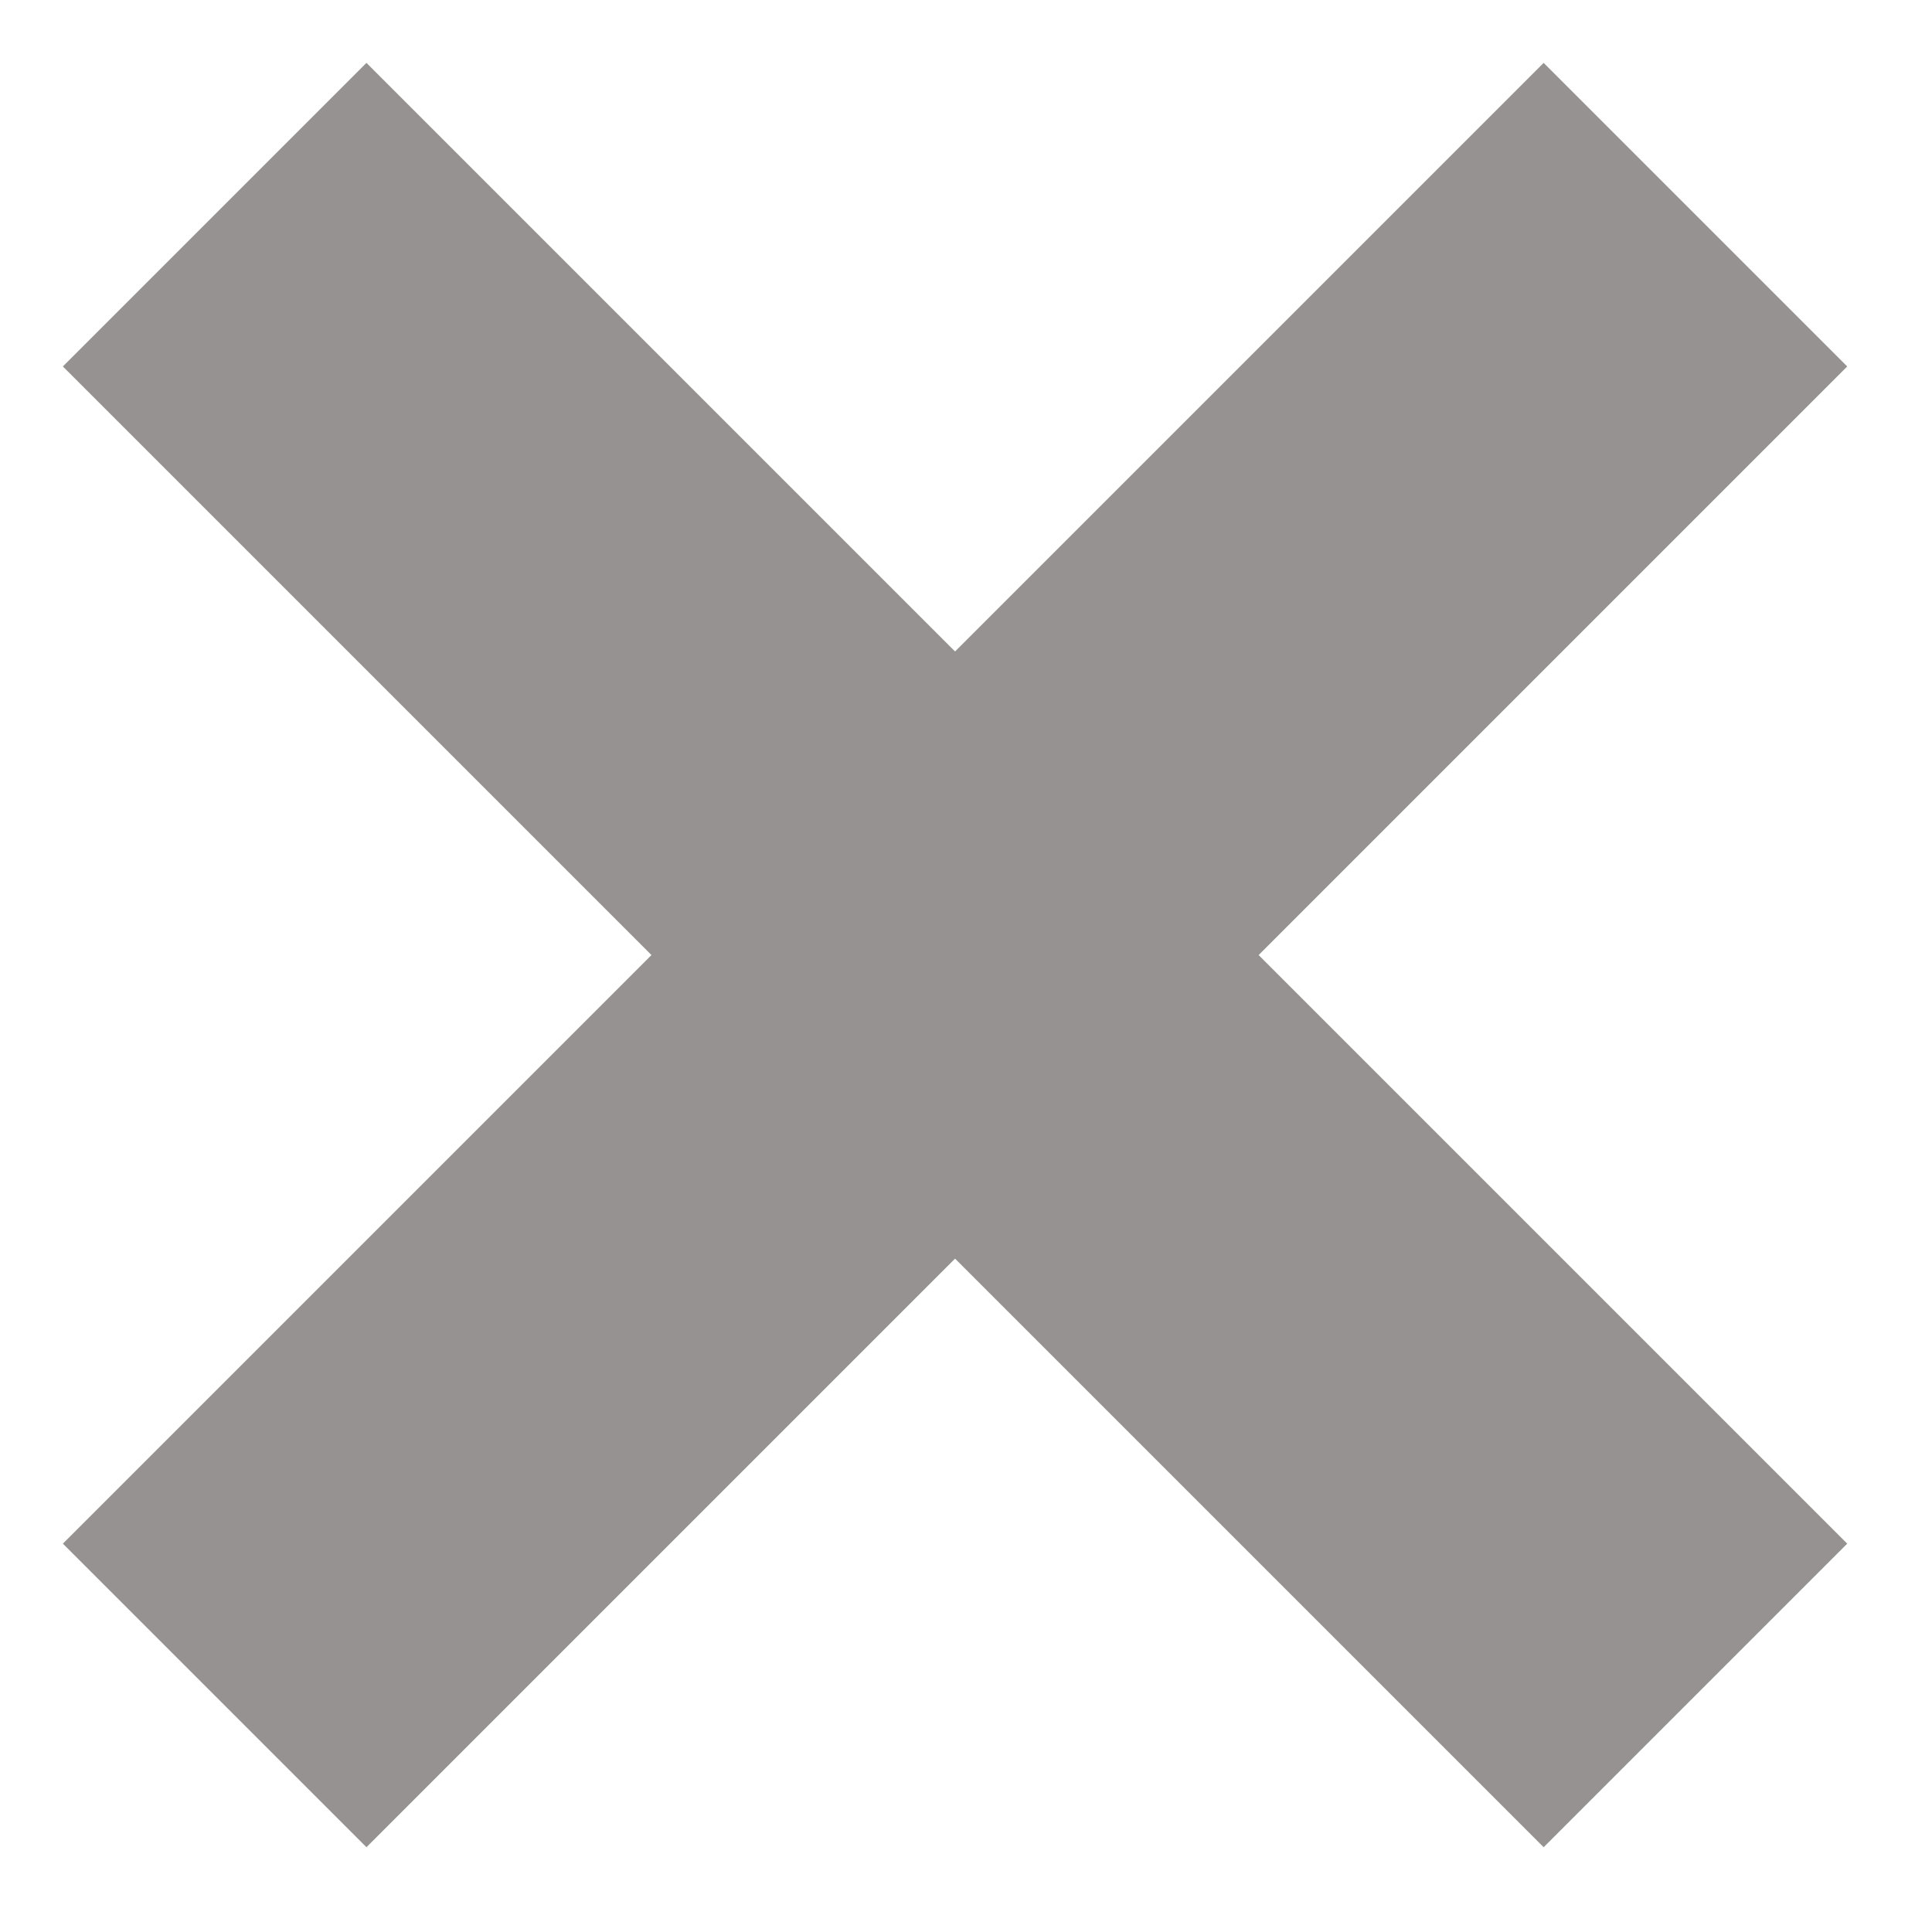 <svg width="9" height="9" viewBox="0 0 9 9" fill="none" xmlns="http://www.w3.org/2000/svg"><path d="M1 1L7.898 7.898" stroke="#969292" stroke-width="2"/><path d="M7.898 1L1 7.898" stroke="#969292" stroke-width="2"/></svg>